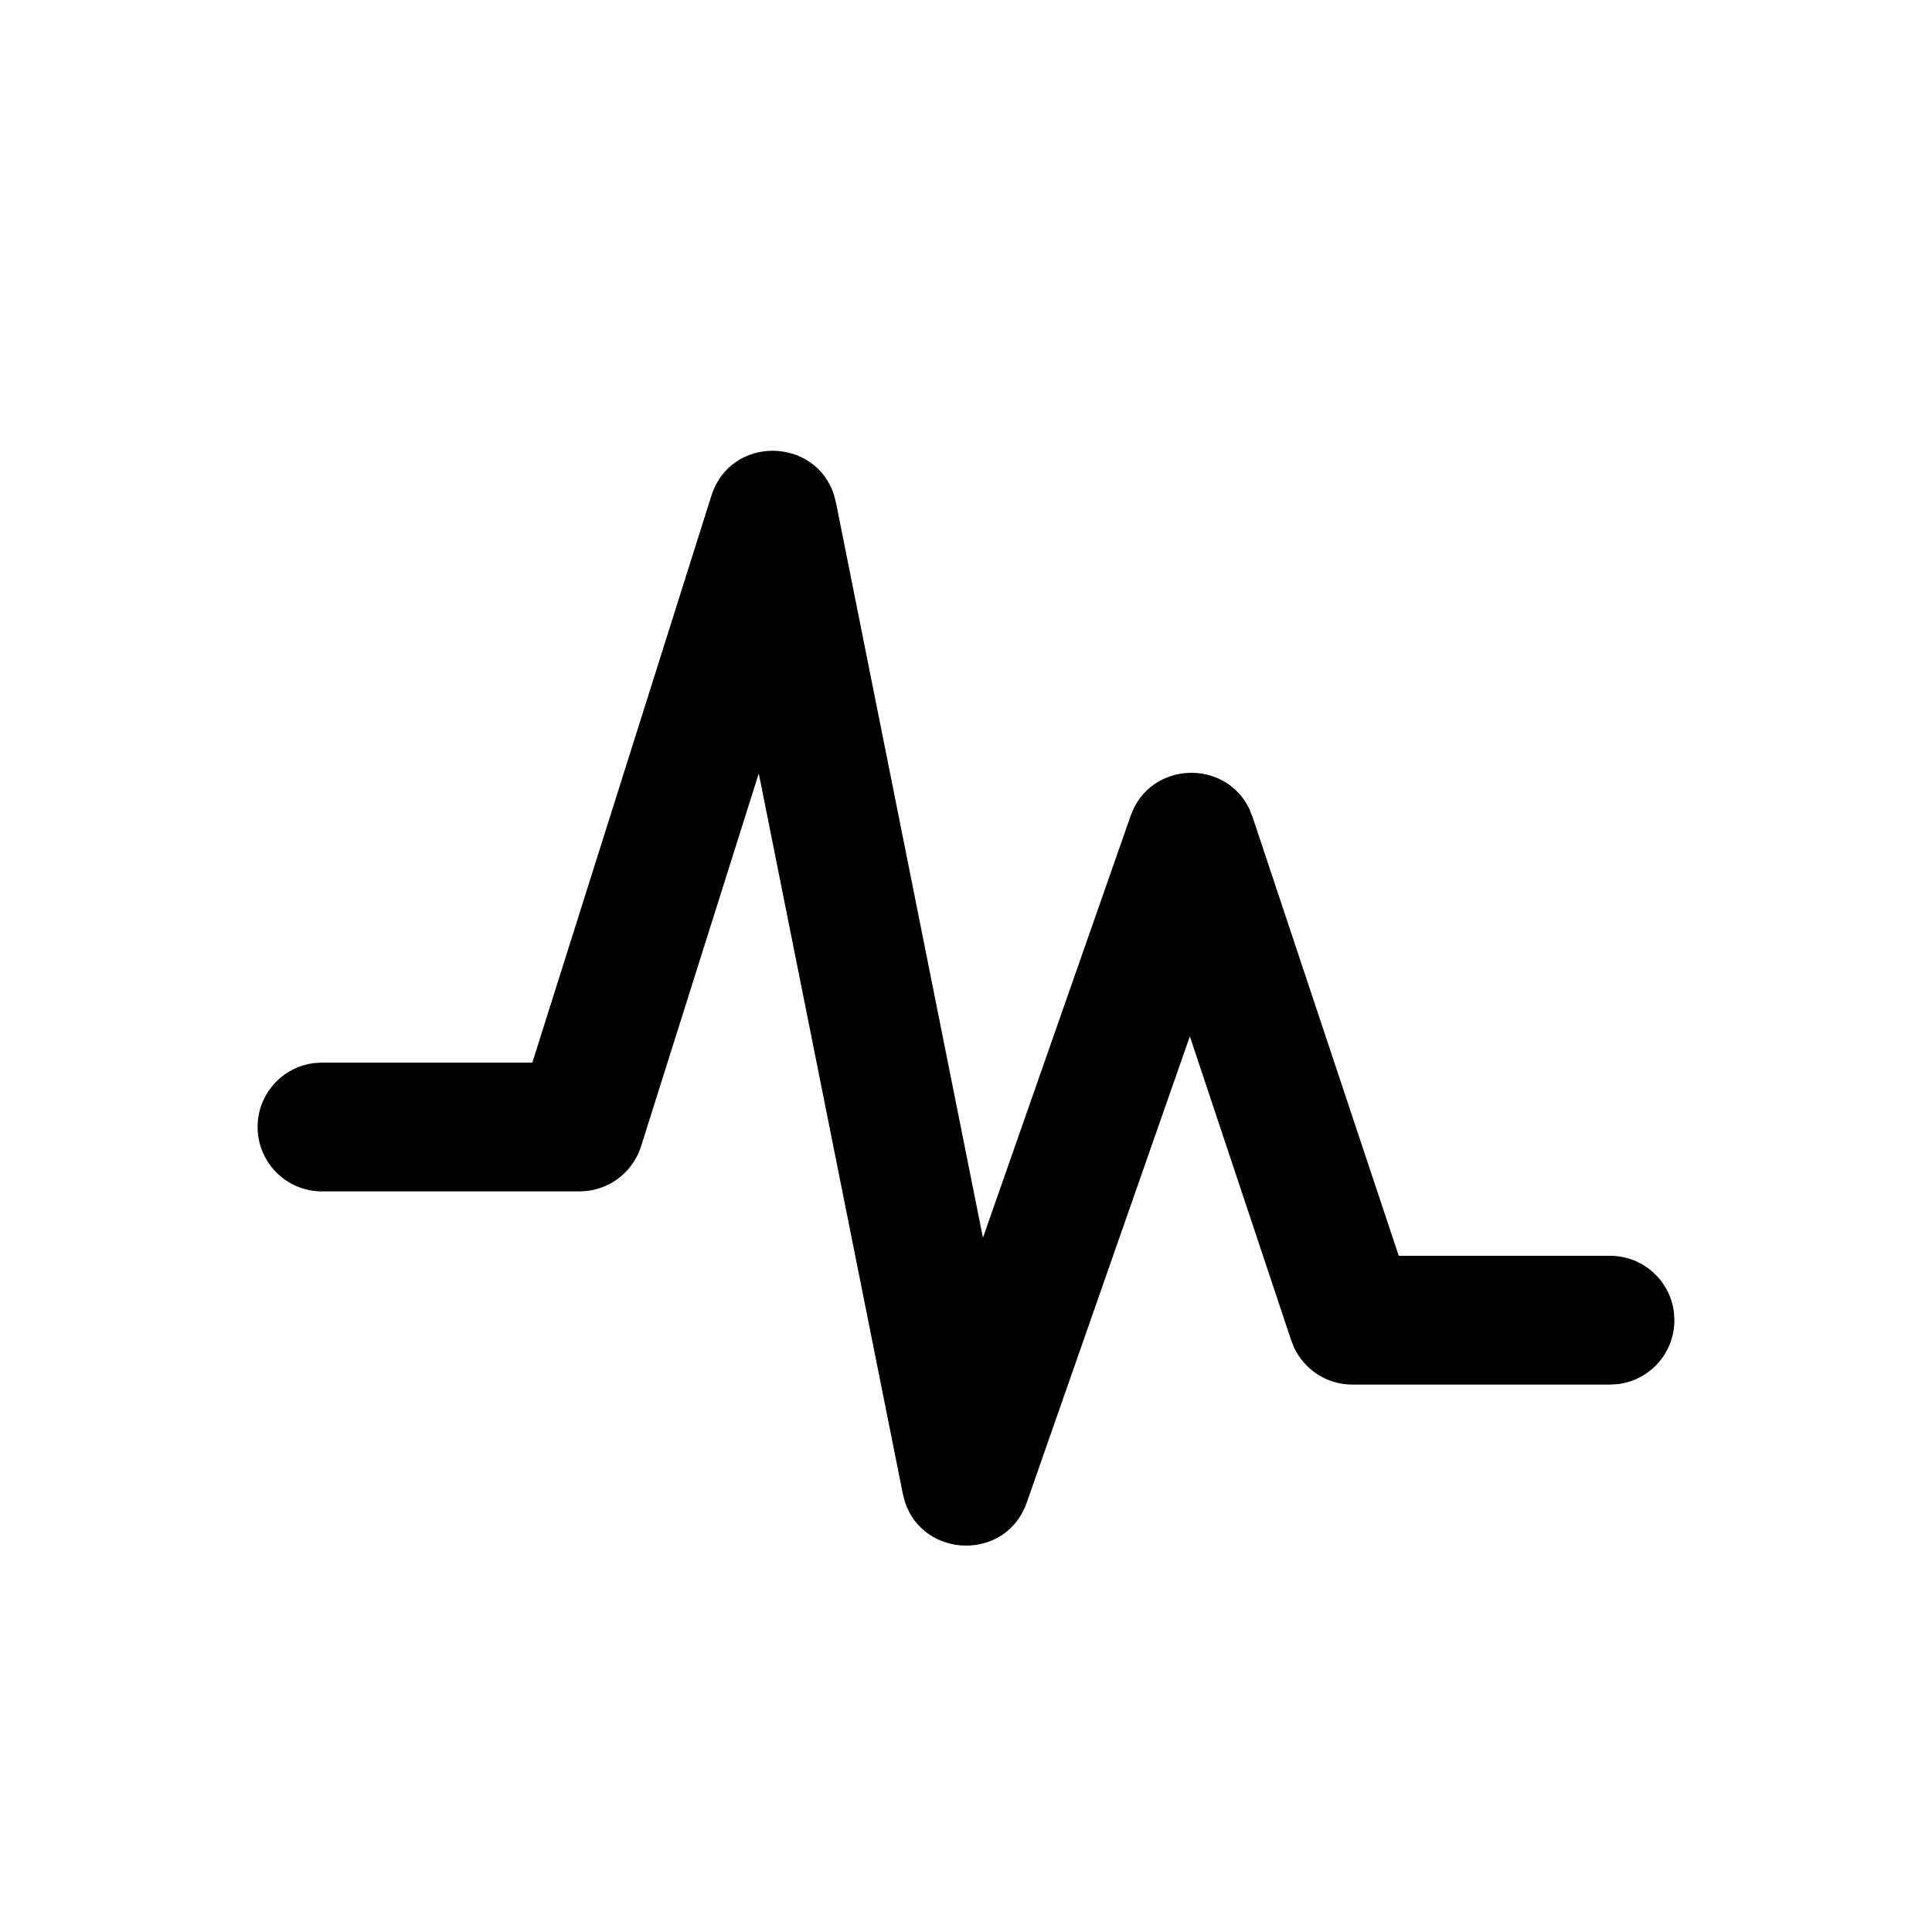 <?xml version="1.0" encoding="UTF-8"?>
<svg width="30px" height="30px" viewBox="0 0 30 30" version="1.1" xmlns="http://www.w3.org/2000/svg" xmlns:xlink="http://www.w3.org/1999/xlink">
    <!-- Generator: Sketch 64 (93537) - https://sketch.com -->
    <title>Straight Talk/Components/Icons/Light/frequency</title>
    <desc>Created with Sketch.</desc>
    <g id="Straight-Talk/Components/Icons/Light/frequency" stroke="none" stroke-width="1" fill="none" fill-rule="evenodd">
        <path d="M11.046,7.699 C11.345,6.754 12.661,6.785 12.949,7.682 L12.981,7.804 L15.263,19.22 L17.556,12.67 C17.857,11.811 19.033,11.78 19.402,12.566 L19.449,12.684 L21.72,19.5 L25,19.5 C25.513,19.5 25.936,19.886 25.993,20.383 L26,20.5 C26,21.013 25.614,21.436 25.117,21.493 L25,21.5 L21,21.5 C20.609,21.5 20.257,21.272 20.094,20.924 L20.051,20.816 L18.476,16.092 L15.944,23.33 C15.622,24.251 14.333,24.2 14.05,23.316 L14.019,23.196 L11.782,12.01 L9.954,17.801 C9.834,18.179 9.504,18.447 9.118,18.493 L9,18.5 L5,18.5 C4.448,18.5 4,18.052 4,17.5 C4,16.987 4.386,16.564 4.883,16.507 L5,16.5 L8.266,16.5 L11.046,7.699 Z" id="frequency" fill="#000000" fill-rule="nonzero"></path>
    </g>
</svg>